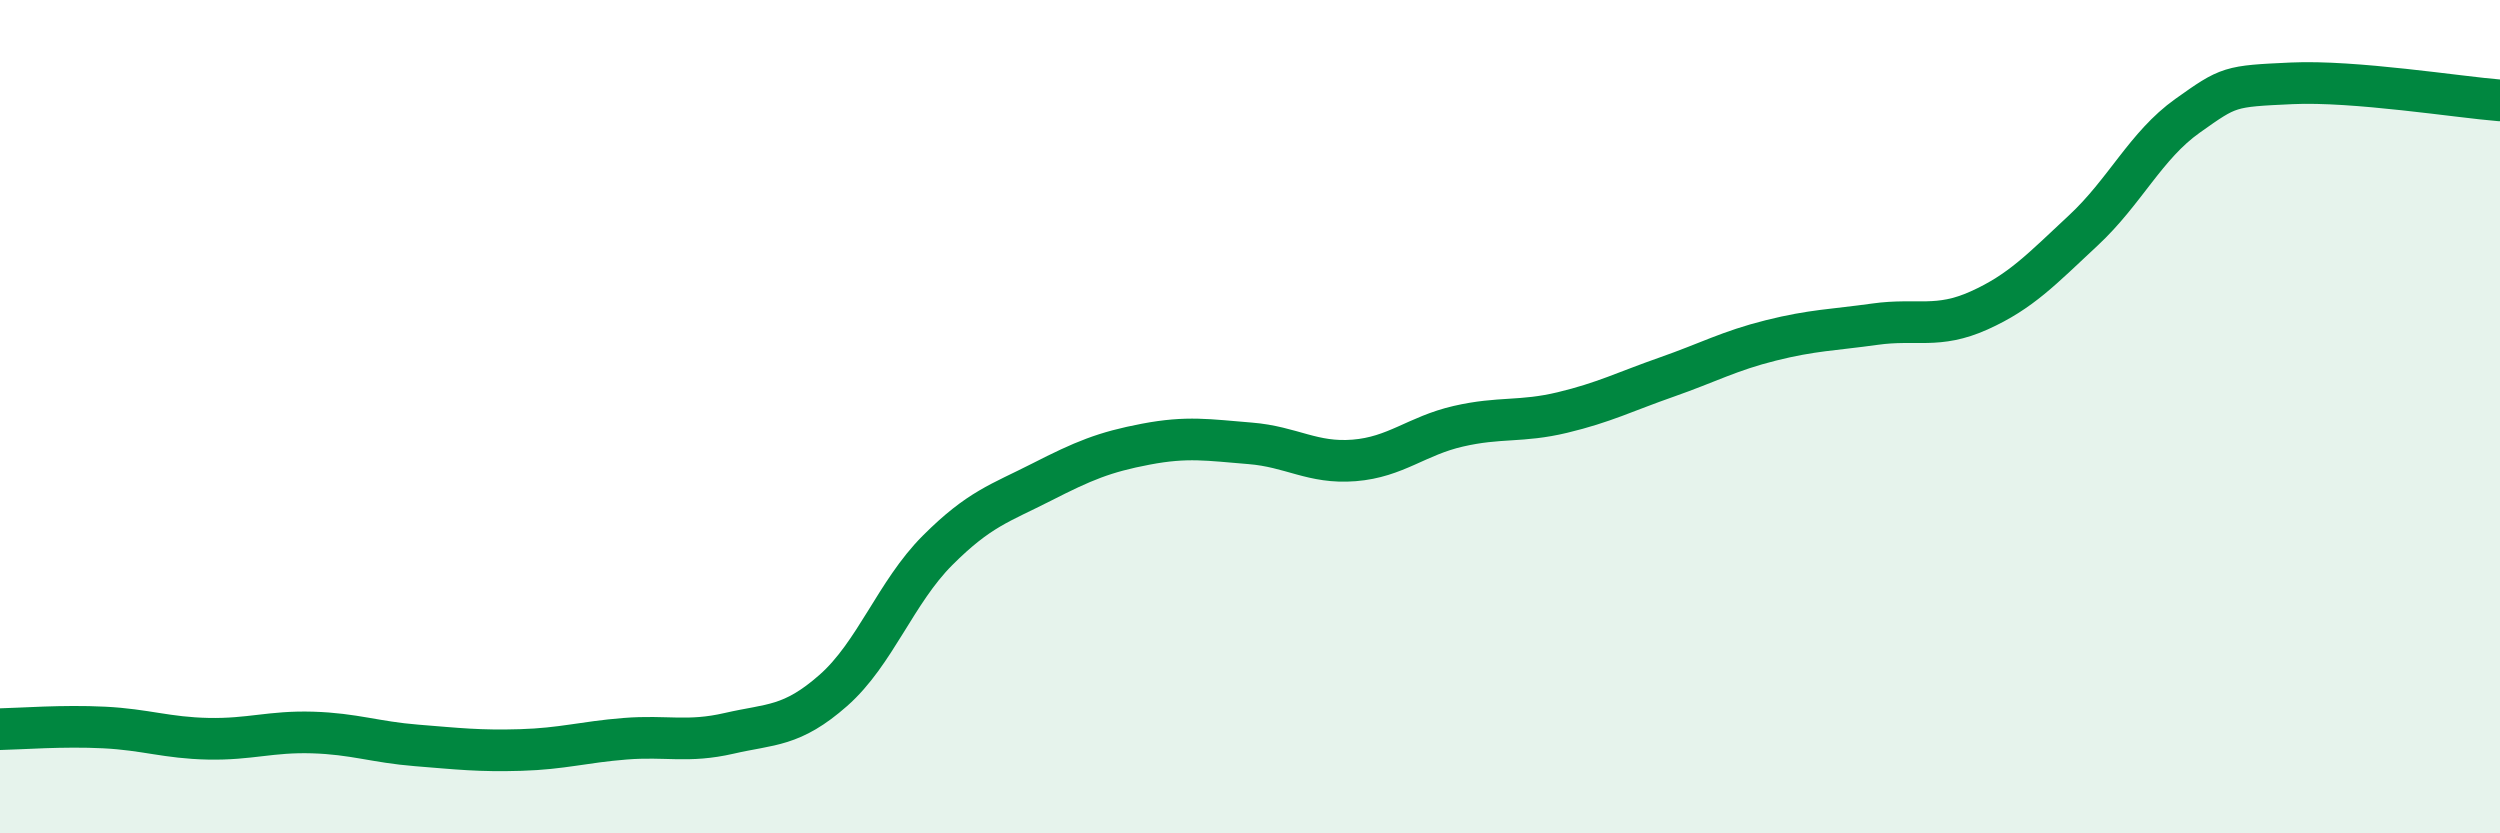 
    <svg width="60" height="20" viewBox="0 0 60 20" xmlns="http://www.w3.org/2000/svg">
      <path
        d="M 0,17.5 C 0.5,17.49 1.5,17.41 2.5,17.46 C 3.5,17.51 4,17.71 5,17.73 C 6,17.75 6.5,17.55 7.5,17.58 C 8.5,17.61 9,17.81 10,17.89 C 11,17.97 11.5,18.03 12.5,18 C 13.5,17.97 14,17.81 15,17.73 C 16,17.65 16.5,17.83 17.5,17.6 C 18.5,17.37 19,17.45 20,16.57 C 21,15.69 21.5,14.21 22.5,13.21 C 23.5,12.21 24,12.08 25,11.57 C 26,11.06 26.5,10.85 27.5,10.66 C 28.5,10.47 29,10.56 30,10.64 C 31,10.72 31.5,11.13 32.5,11.05 C 33.5,10.97 34,10.46 35,10.23 C 36,10 36.5,10.14 37.5,9.9 C 38.5,9.66 39,9.4 40,9.05 C 41,8.7 41.5,8.42 42.5,8.17 C 43.5,7.92 44,7.92 45,7.78 C 46,7.64 46.5,7.9 47.5,7.45 C 48.5,7 49,6.46 50,5.53 C 51,4.6 51.5,3.49 52.5,2.78 C 53.5,2.07 53.5,2.07 55,2 C 56.5,1.93 59,2.33 60,2.41L60 20L0 20Z"
        fill="#008740"
        opacity="0.1"
        stroke-linecap="round"
        stroke-linejoin="round"
      />
      <path
        d="M 0,17.5 C 0.5,17.49 1.5,17.41 2.5,17.46 C 3.5,17.51 4,17.71 5,17.73 C 6,17.75 6.5,17.55 7.5,17.58 C 8.5,17.61 9,17.81 10,17.89 C 11,17.97 11.5,18.03 12.5,18 C 13.5,17.97 14,17.81 15,17.73 C 16,17.65 16.5,17.83 17.5,17.6 C 18.5,17.37 19,17.45 20,16.57 C 21,15.69 21.5,14.21 22.5,13.21 C 23.5,12.21 24,12.08 25,11.57 C 26,11.06 26.5,10.85 27.5,10.66 C 28.5,10.47 29,10.56 30,10.64 C 31,10.72 31.5,11.13 32.5,11.05 C 33.5,10.97 34,10.46 35,10.23 C 36,10 36.5,10.14 37.5,9.9 C 38.5,9.66 39,9.4 40,9.05 C 41,8.7 41.5,8.42 42.5,8.17 C 43.5,7.92 44,7.92 45,7.78 C 46,7.64 46.5,7.9 47.5,7.45 C 48.5,7 49,6.46 50,5.53 C 51,4.6 51.5,3.49 52.5,2.78 C 53.5,2.07 53.5,2.07 55,2 C 56.5,1.93 59,2.33 60,2.41"
        stroke="#008740"
        stroke-width="1"
        fill="none"
        stroke-linecap="round"
        stroke-linejoin="round"
      />
    </svg>
  